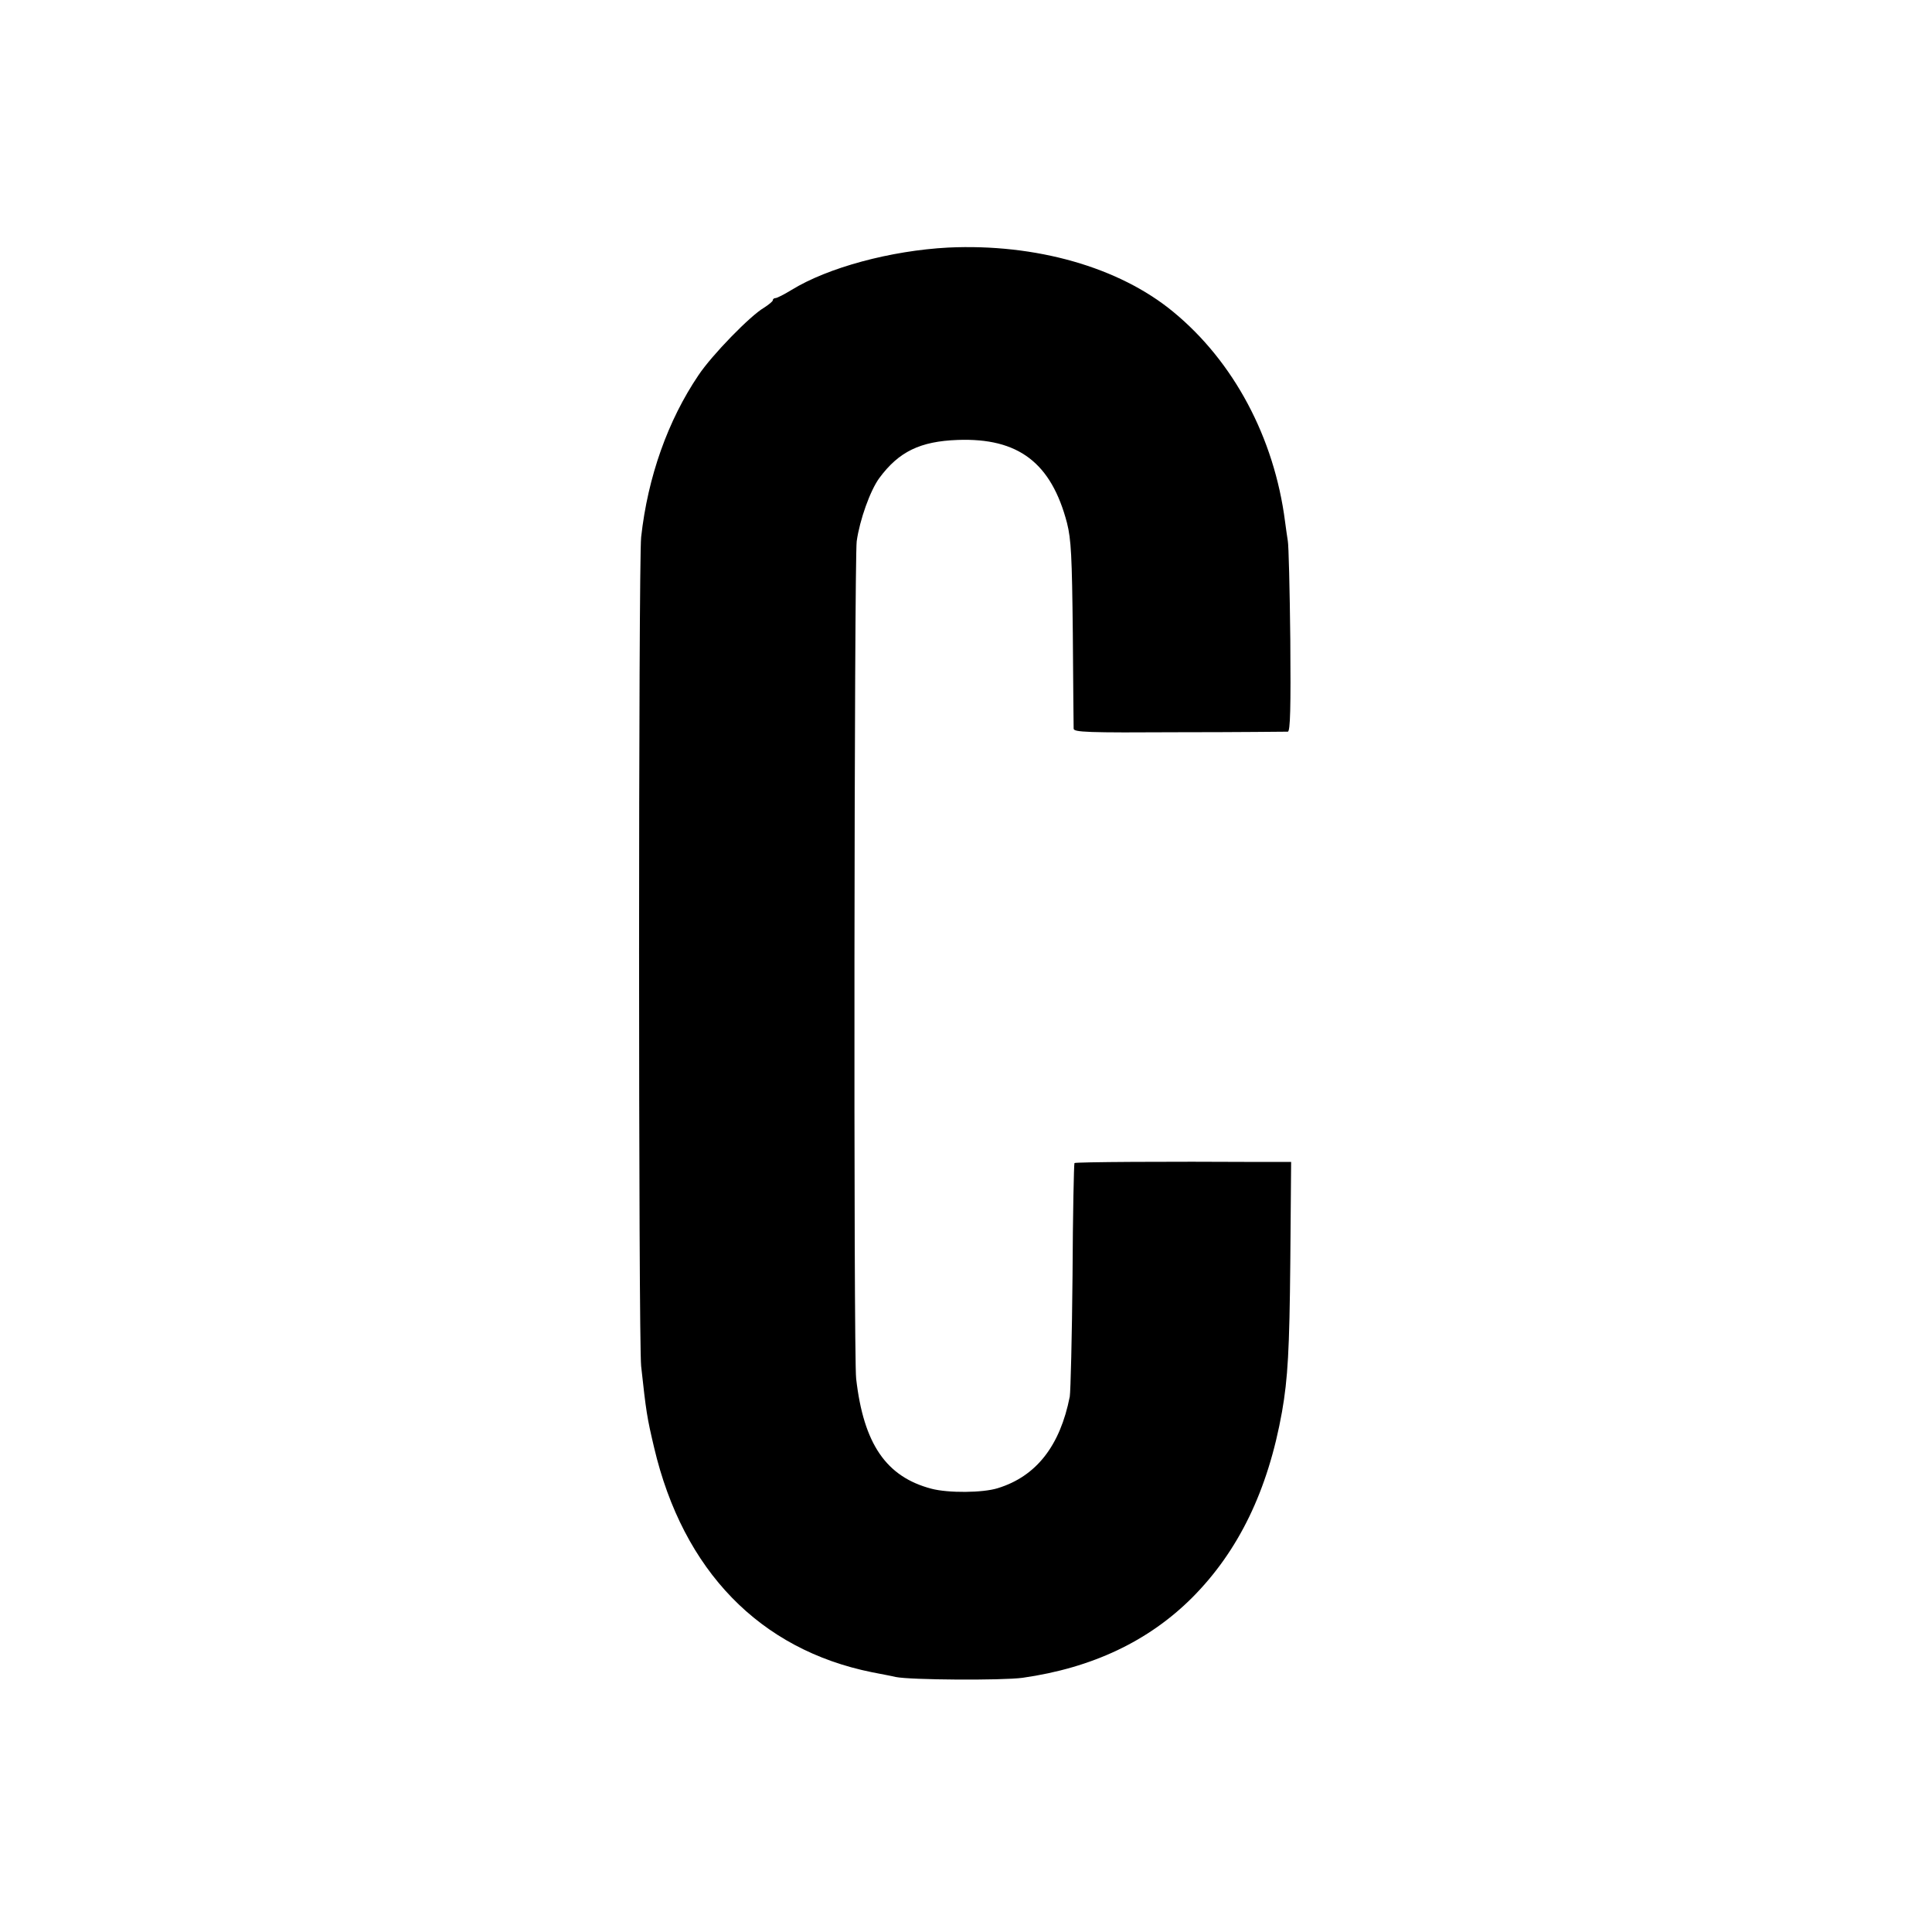<?xml version="1.0" standalone="no"?>
<!DOCTYPE svg PUBLIC "-//W3C//DTD SVG 20010904//EN"
 "http://www.w3.org/TR/2001/REC-SVG-20010904/DTD/svg10.dtd">
<svg version="1.0" xmlns="http://www.w3.org/2000/svg"
 width="700pt" height="700pt" viewBox="0 0 700 700"
 preserveAspectRatio="xMidYMid meet">
<g transform="translate(0,700) scale(0.1,-0.1)"
fill="#000000" stroke="none">
<path d="M3435 6103 c-207 -11 -435 -72 -568 -154 -26 -16 -52 -29 -57 -29 -6
0 -10 -4 -10 -8 0 -4 -15 -16 -32 -27 -50 -29 -189 -172 -237 -244 -111 -164
-184 -369 -208 -587 -10 -93 -10 -2909 0 -3004 18 -165 21 -185 47 -295 105
-446 383 -732 790 -814 30 -6 69 -13 85 -17 52 -11 387 -13 460 -3 253 36 457
133 615 291 167 168 274 387 325 673 21 120 27 224 30 542 l3 363 -112 0
c-336 2 -670 0 -673 -4 -2 -2 -6 -185 -7 -407 -2 -222 -7 -420 -10 -439 -35
-178 -121 -289 -261 -332 -54 -17 -179 -18 -240 -2 -164 43 -246 162 -273 399
-10 81 -7 2965 2 3034 11 78 49 184 82 229 71 96 148 133 284 138 220 8 339
-83 396 -301 15 -60 18 -119 21 -400 1 -181 3 -337 3 -345 0 -13 49 -15 382
-13 211 0 388 2 394 2 9 1 11 88 9 334 -2 182 -6 343 -9 357 -2 14 -7 45 -10
70 -39 304 -186 580 -405 760 -196 162 -498 248 -816 233z"/>
</g>
</svg>

